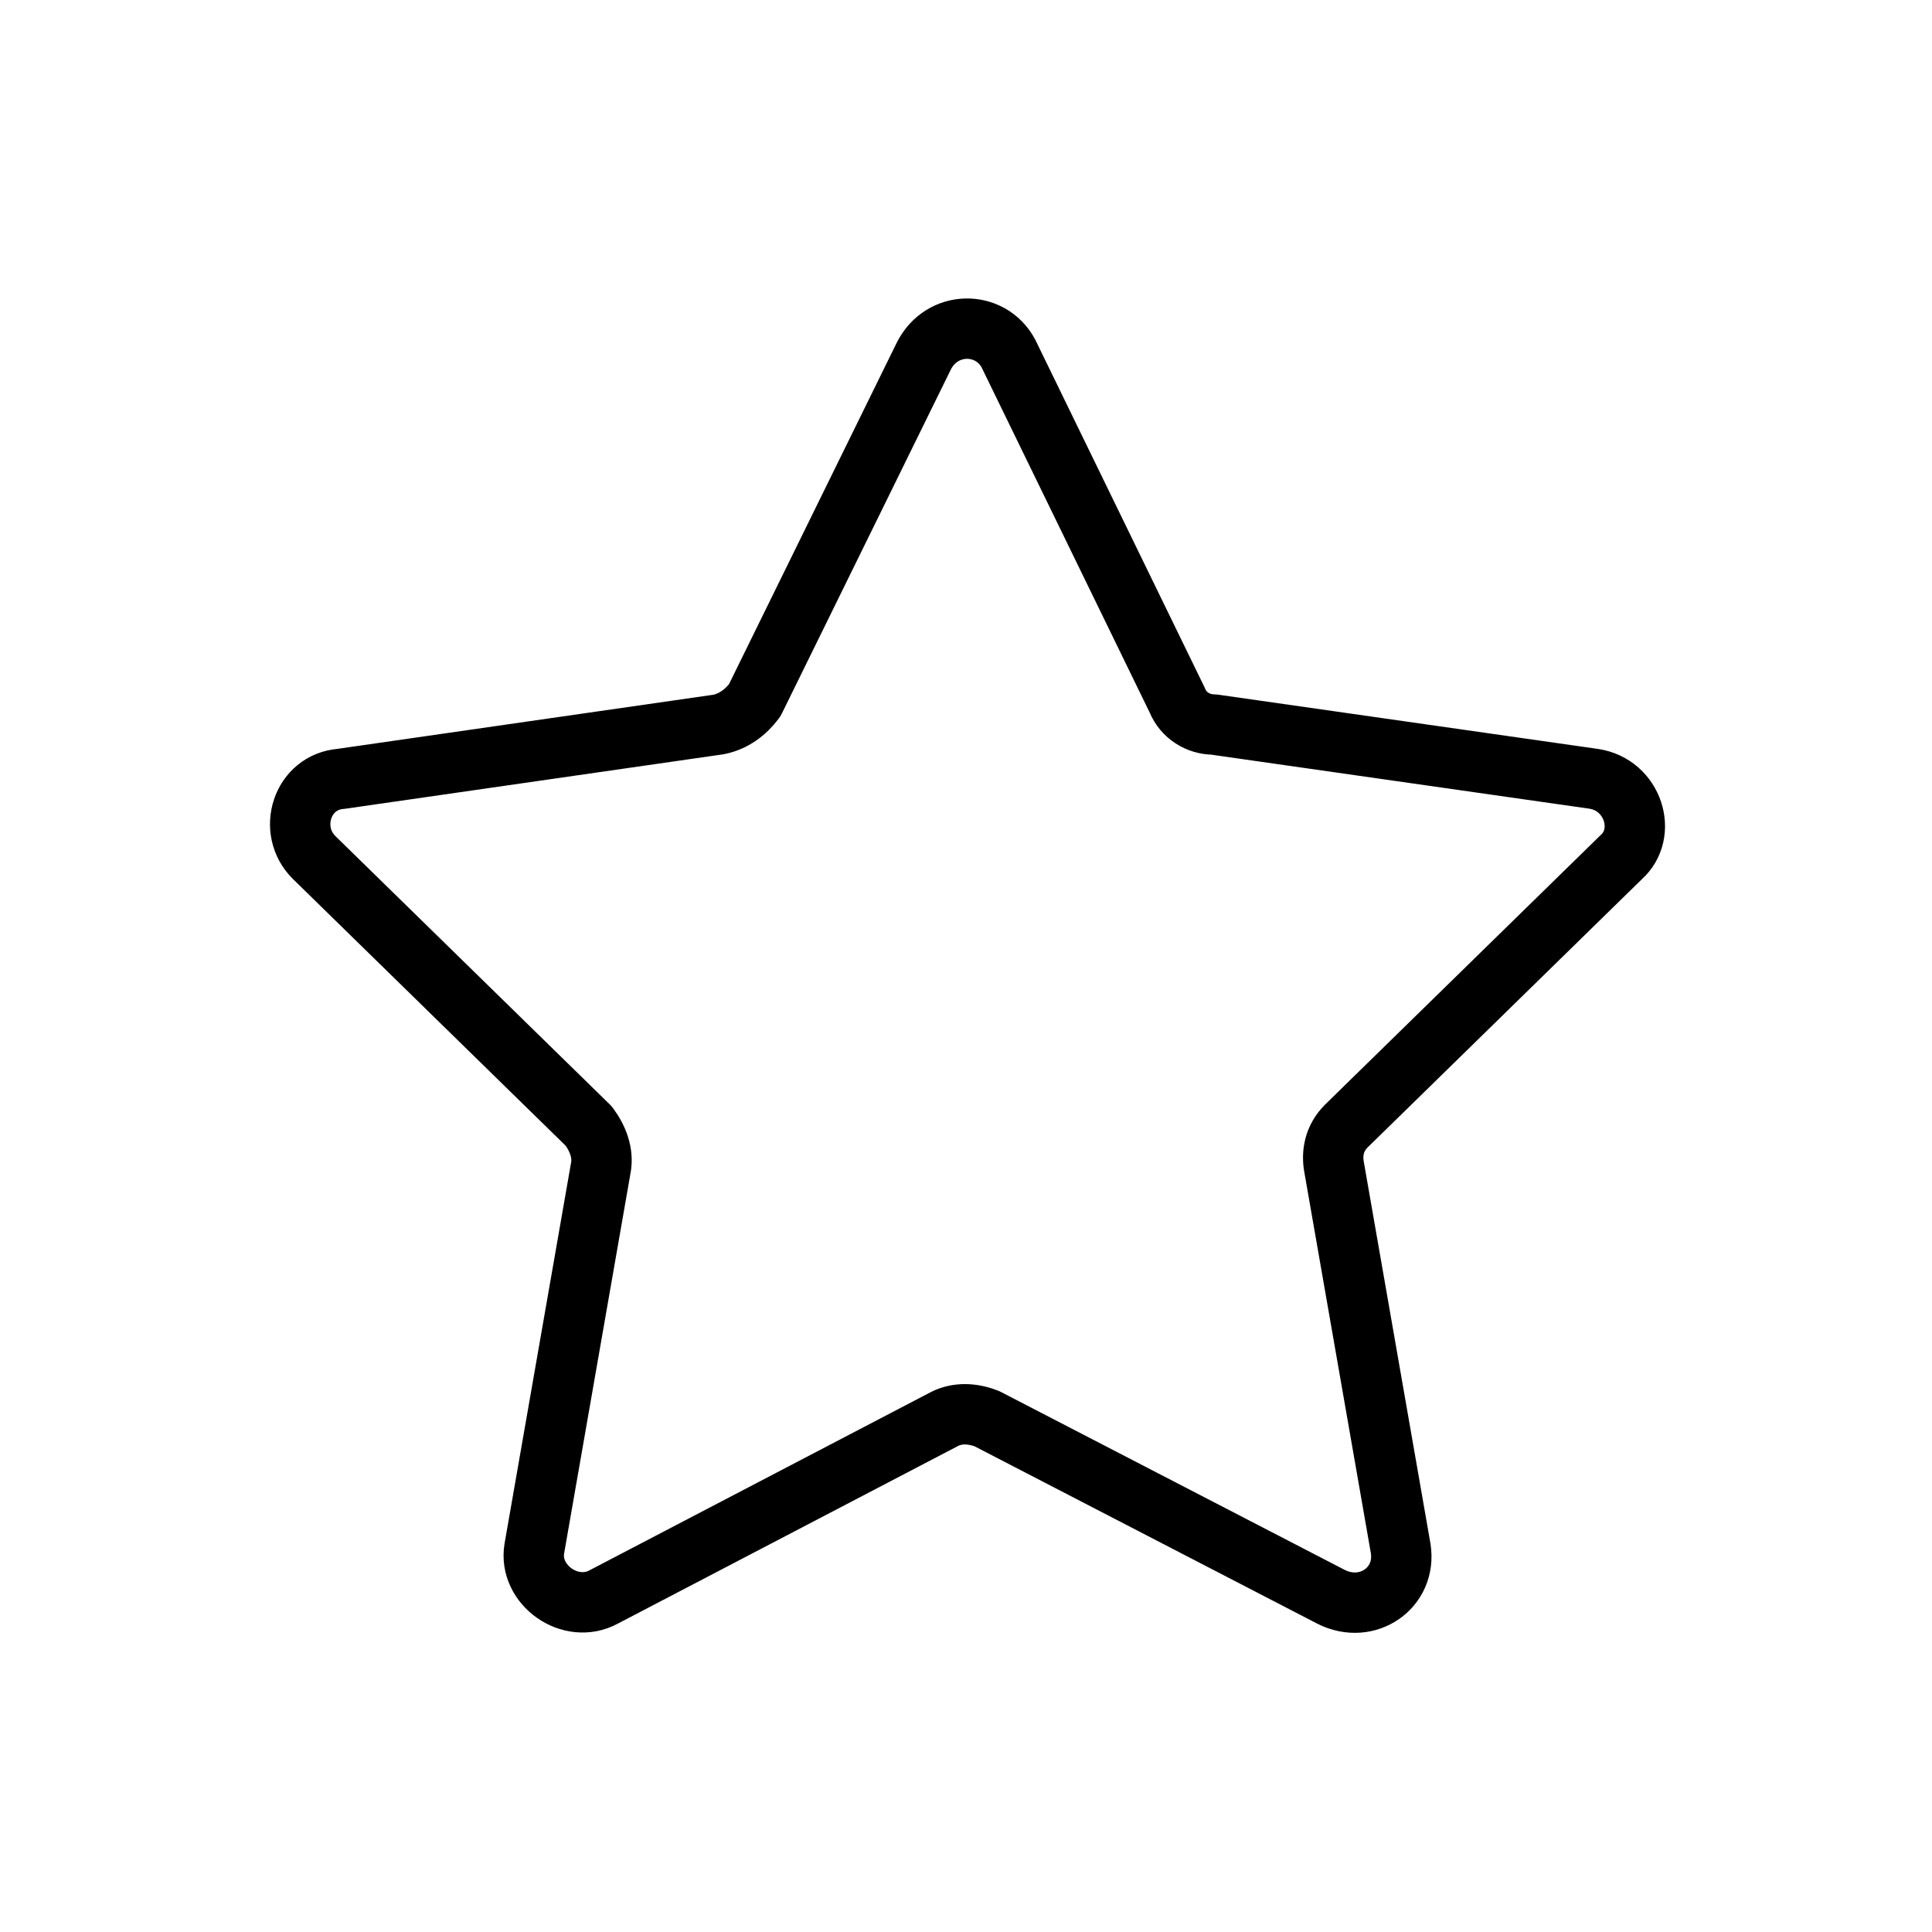<?xml version="1.0" encoding="utf-8"?>
<!-- Generator: Adobe Illustrator 28.2.0, SVG Export Plug-In . SVG Version: 6.00 Build 0)  -->
<svg version="1.1" id="Layer_1" xmlns="http://www.w3.org/2000/svg" xmlns:xlink="http://www.w3.org/1999/xlink" x="0px" y="0px"
	 viewBox="0 0 64 64" style="enable-background:new 0 0 64 64;" xml:space="preserve">
<style type="text/css">
	.st0{fill:none;stroke:#000000;stroke-width:2;stroke-linecap:round;stroke-linejoin:round;stroke-miterlimit:10;}
</style>
<g>
	<path class="st0" d="M33.4,11.7L39,23.2c0.2,0.5,0.7,0.8,1.2,0.8l12.6,1.8c1.3,0.2,1.8,1.8,0.9,2.6l-9.1,8.9
		c-0.4,0.4-0.5,0.9-0.4,1.4l2.2,12.6c0.2,1.3-1.1,2.2-2.3,1.6L32.7,47c-0.5-0.2-1-0.2-1.4,0L20,52.9c-1.1,0.6-2.5-0.4-2.3-1.6
		l2.2-12.6c0.1-0.5-0.1-1-0.4-1.4l-9.1-8.9c-0.9-0.9-0.4-2.5,0.9-2.6L23.8,24c0.5-0.1,0.9-0.4,1.2-0.8l5.6-11.4
		C31.2,10.6,32.8,10.6,33.4,11.7z"/>
</g>
</svg>
